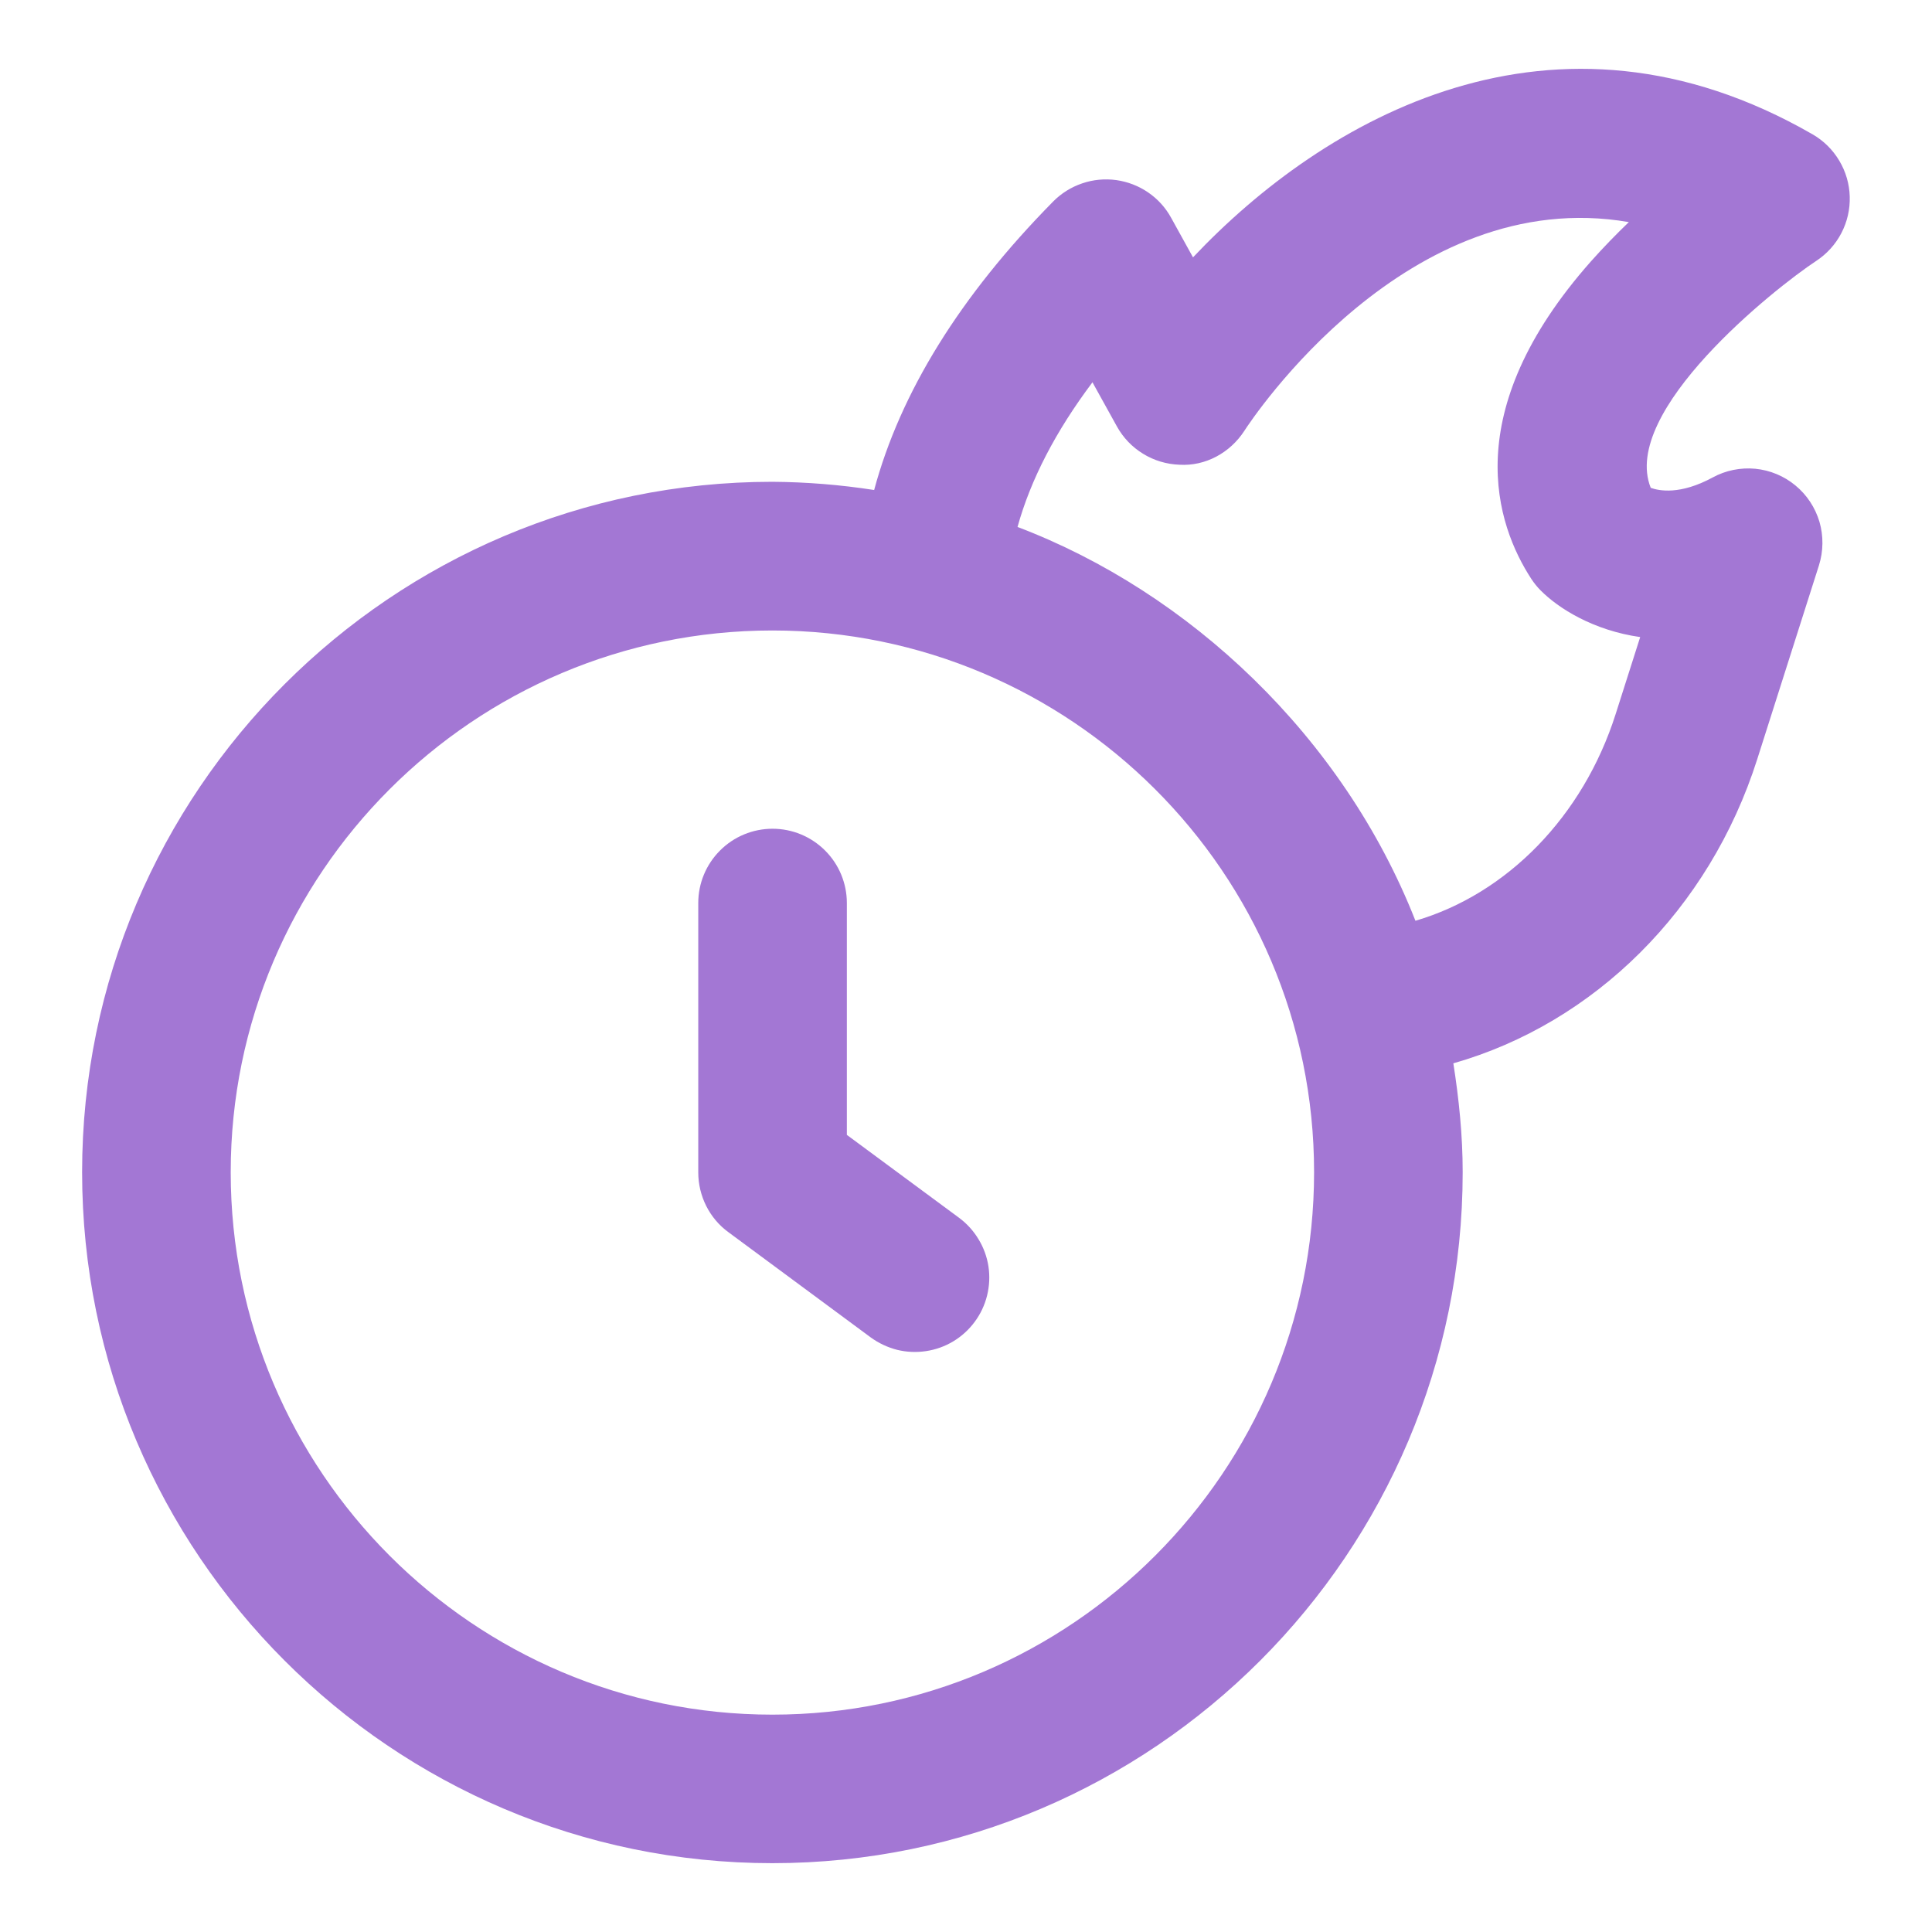 <?xml version="1.0" encoding="UTF-8"?> <svg xmlns="http://www.w3.org/2000/svg" width="24" height="24" viewBox="0 0 24 24" fill="none"><path d="M1.02 14.561C1.02 19.294 4.867 23.145 9.595 23.145C14.323 23.145 18.17 19.294 18.17 14.561C18.17 14.106 18.124 13.655 18.054 13.209C19.803 12.711 21.235 11.299 21.829 9.431L22.596 7.022C22.651 6.846 22.653 6.658 22.602 6.482C22.549 6.305 22.446 6.148 22.304 6.031C22.162 5.913 21.988 5.841 21.805 5.823C21.622 5.806 21.437 5.843 21.276 5.931C20.87 6.151 20.609 6.097 20.506 6.06C20.126 5.109 22.043 3.583 22.562 3.241C22.694 3.154 22.801 3.036 22.874 2.896C22.947 2.756 22.983 2.6 22.978 2.442C22.974 2.285 22.929 2.131 22.848 1.996C22.767 1.86 22.654 1.748 22.517 1.669C19.297 -0.186 16.444 1.477 14.82 3.197L14.548 2.705C14.479 2.579 14.381 2.471 14.262 2.39C14.144 2.309 14.008 2.257 13.866 2.237C13.724 2.218 13.579 2.231 13.443 2.278C13.307 2.324 13.184 2.401 13.083 2.503C11.926 3.676 11.184 4.878 10.859 6.087C10.441 6.022 10.018 5.988 9.595 5.985C4.867 5.985 1.02 9.833 1.02 14.561ZM13.571 4.749L13.875 5.298C13.952 5.437 14.064 5.554 14.2 5.637C14.336 5.721 14.491 5.767 14.651 5.773C14.974 5.793 15.28 5.625 15.457 5.353C15.55 5.208 17.485 2.284 20.234 2.759C20.077 2.91 19.918 3.073 19.764 3.246C18.102 5.122 18.587 6.523 19.023 7.192C19.056 7.242 19.094 7.29 19.137 7.333C19.358 7.557 19.793 7.831 20.375 7.914L20.07 8.871C19.666 10.14 18.721 11.105 17.583 11.438C16.683 9.148 14.771 7.355 12.64 6.546C12.803 5.958 13.113 5.359 13.571 4.749ZM9.595 7.832C13.292 7.832 16.324 10.838 16.324 14.562C16.324 18.277 13.306 21.3 9.595 21.3C5.884 21.3 2.866 18.277 2.866 14.562C2.866 10.851 5.884 7.832 9.595 7.832Z" fill="#A377D4"></path><path d="M10.818 16.615C10.916 16.686 11.027 16.738 11.144 16.768C11.262 16.797 11.384 16.802 11.504 16.784C11.624 16.766 11.739 16.725 11.843 16.662C11.947 16.599 12.037 16.517 12.109 16.419C12.181 16.322 12.233 16.211 12.262 16.093C12.291 15.976 12.297 15.853 12.279 15.733C12.261 15.614 12.219 15.498 12.156 15.395C12.094 15.291 12.011 15.2 11.914 15.128L10.52 14.098V11.218C10.52 10.973 10.423 10.739 10.25 10.566C10.076 10.392 9.842 10.295 9.597 10.295C9.352 10.295 9.117 10.392 8.944 10.566C8.771 10.739 8.674 10.973 8.674 11.218V14.564C8.674 14.709 8.708 14.851 8.773 14.981C8.838 15.11 8.932 15.222 9.049 15.307L10.818 16.615Z" fill="#A377D4"></path></svg> 